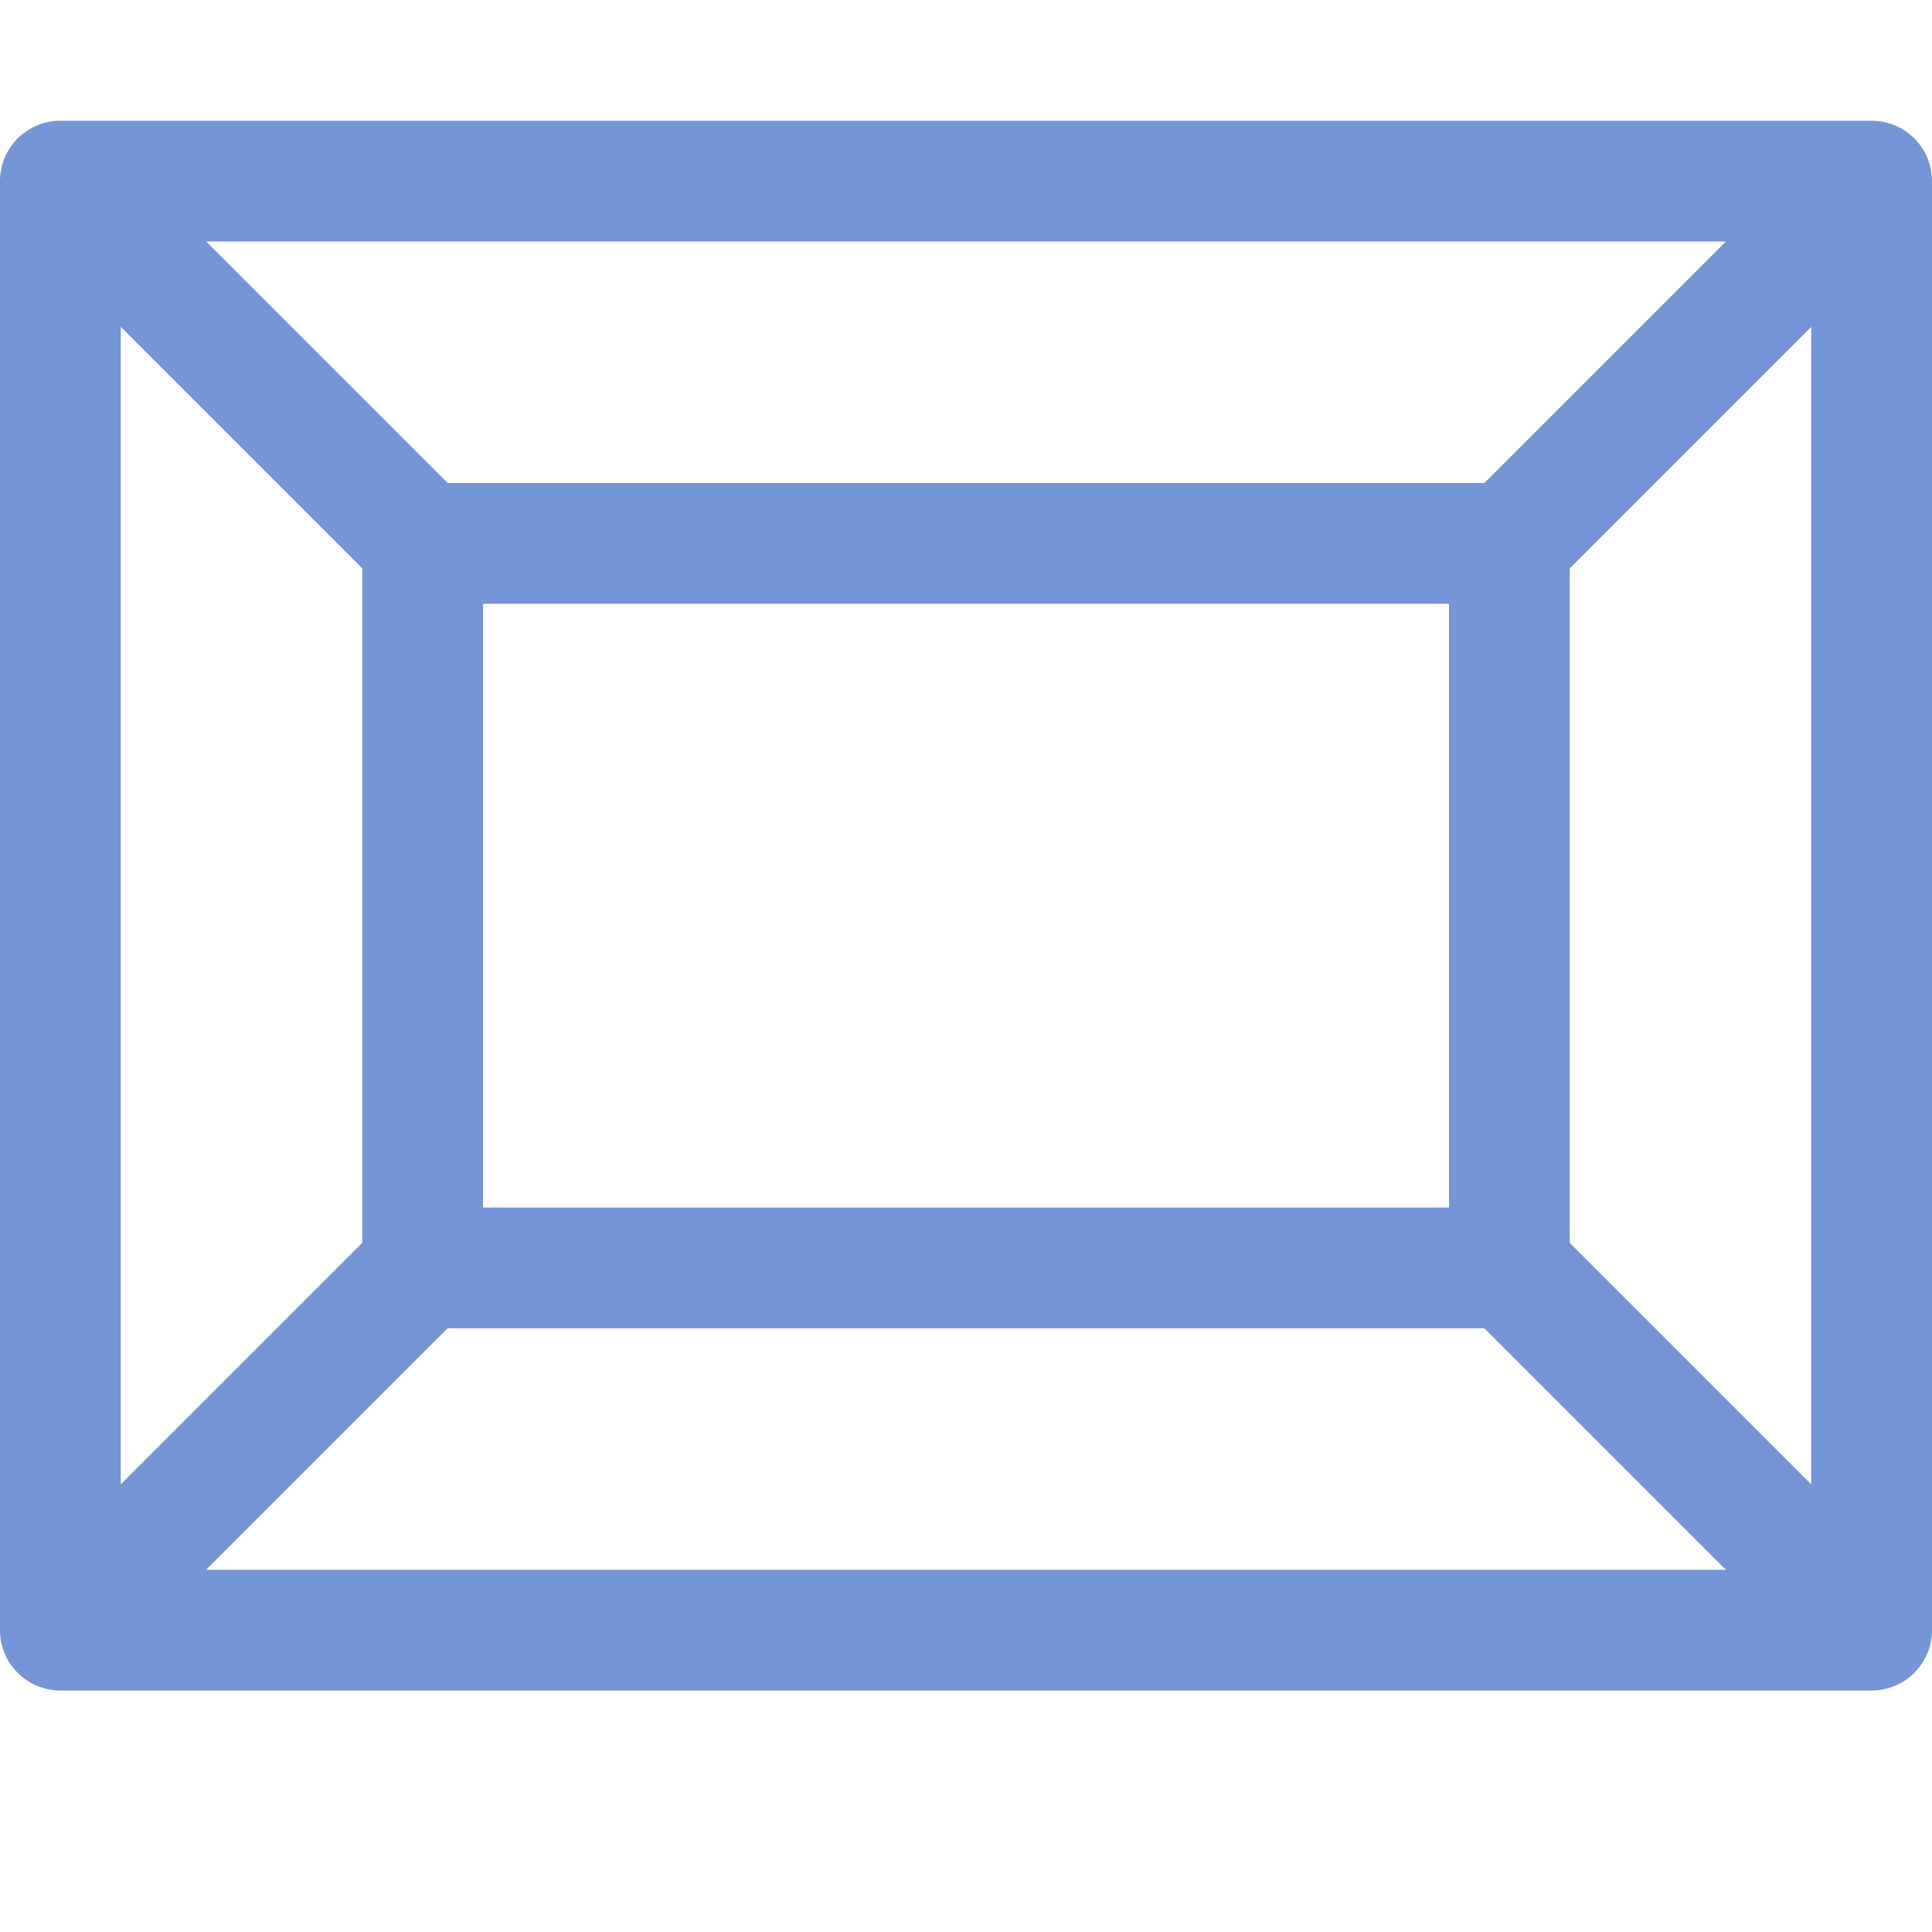 <svg xmlns="http://www.w3.org/2000/svg" viewBox="0 0 16 16"><defs><style type="text/css">.skinbase80{fill:#517bcc;fill-opacity:0.8;}</style></defs><title>基本形状-菱台</title><path class="skinbase80" d="M13,10.293l2,2V2.707l-2,2ZM12.293,4l2-2H1.707l2,2ZM3,4.707l-2-2v9.586l2-2ZM3.707,11l-2,2H14.293l-2-2ZM0,1.5A.5.5,0,0,1,.5,1h15a.5.5,0,0,1,.5.5v12a.5.5,0,0,1-.5.5H.5a.5.5,0,0,1-.5-.5ZM4,5v5h8V5Z"/></svg>